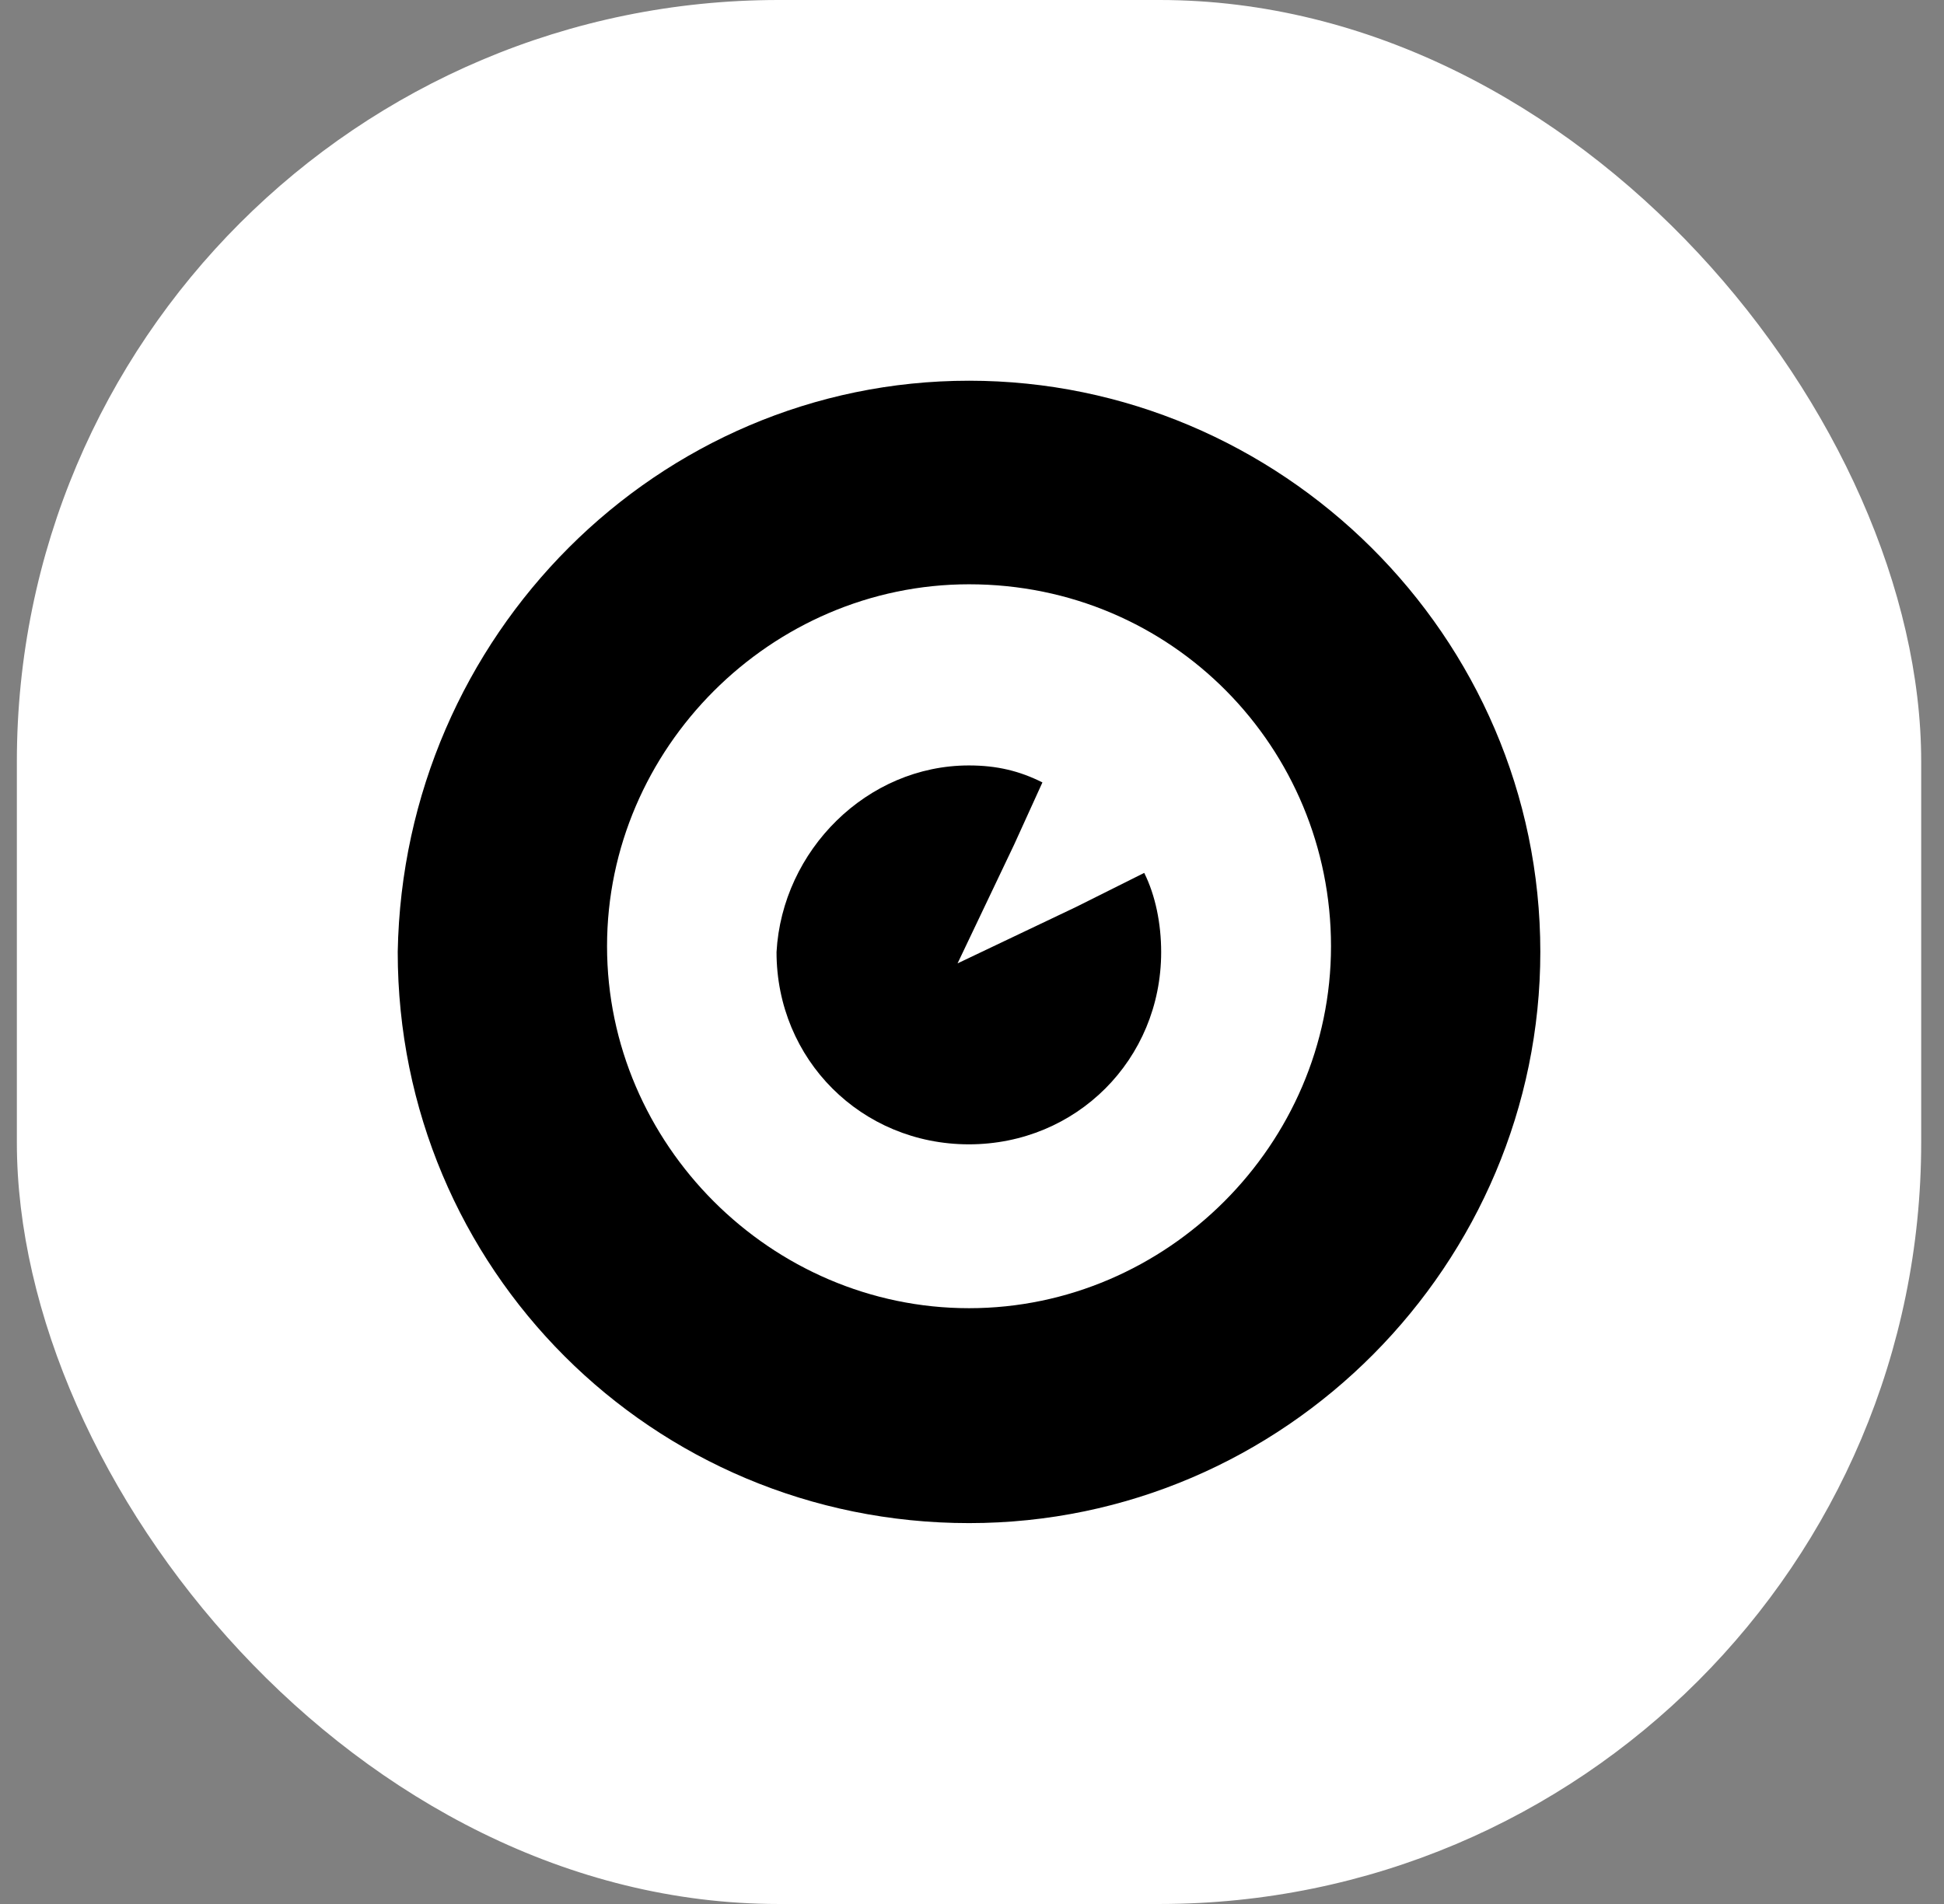 <svg width="49" height="48" viewBox="0 0 49 48" fill="none" xmlns="http://www.w3.org/2000/svg">
<rect x="0" y="0" width="49" height="48" fill="#808080" stroke="none"/>
<rect x="0.425" width="48" height="48" rx="19.2" fill="white" style="fill:white;fill-opacity:1;"/>
<path fill-rule="evenodd" clip-rule="evenodd" d="M24.422 19.297C25.135 19.297 25.705 19.439 26.275 19.725L25.562 21.293L24.136 24.287L27.131 22.861L28.841 22.006C29.125 22.576 29.268 23.289 29.268 24.002C29.268 26.711 27.131 28.849 24.422 28.849C21.712 28.849 19.573 26.711 19.573 24.002C19.716 21.436 21.855 19.297 24.422 19.297Z" fill="#1D1D1B" style="fill:#1D1D1B;fill:color(display-p3 0.114 0.114 0.106);fill-opacity:1;"/>
<path fill-rule="evenodd" clip-rule="evenodd" d="M24.426 9.598C32.266 9.598 38.825 16.014 38.825 23.998C38.825 31.839 32.409 38.398 24.426 38.398C16.441 38.398 10.025 31.982 10.025 23.998C10.168 16.014 16.584 9.598 24.426 9.598ZM24.426 14.73C29.559 14.73 33.549 18.865 33.549 23.855C33.549 28.845 29.416 32.98 24.426 32.98C19.434 32.98 15.301 28.845 15.301 23.855C15.301 18.865 19.434 14.73 24.426 14.73Z" fill="#4FAF3B" style="fill:#4FAF3B;fill:color(display-p3 0.31 0.686 0.231);fill-opacity:1;"/>
</svg>
